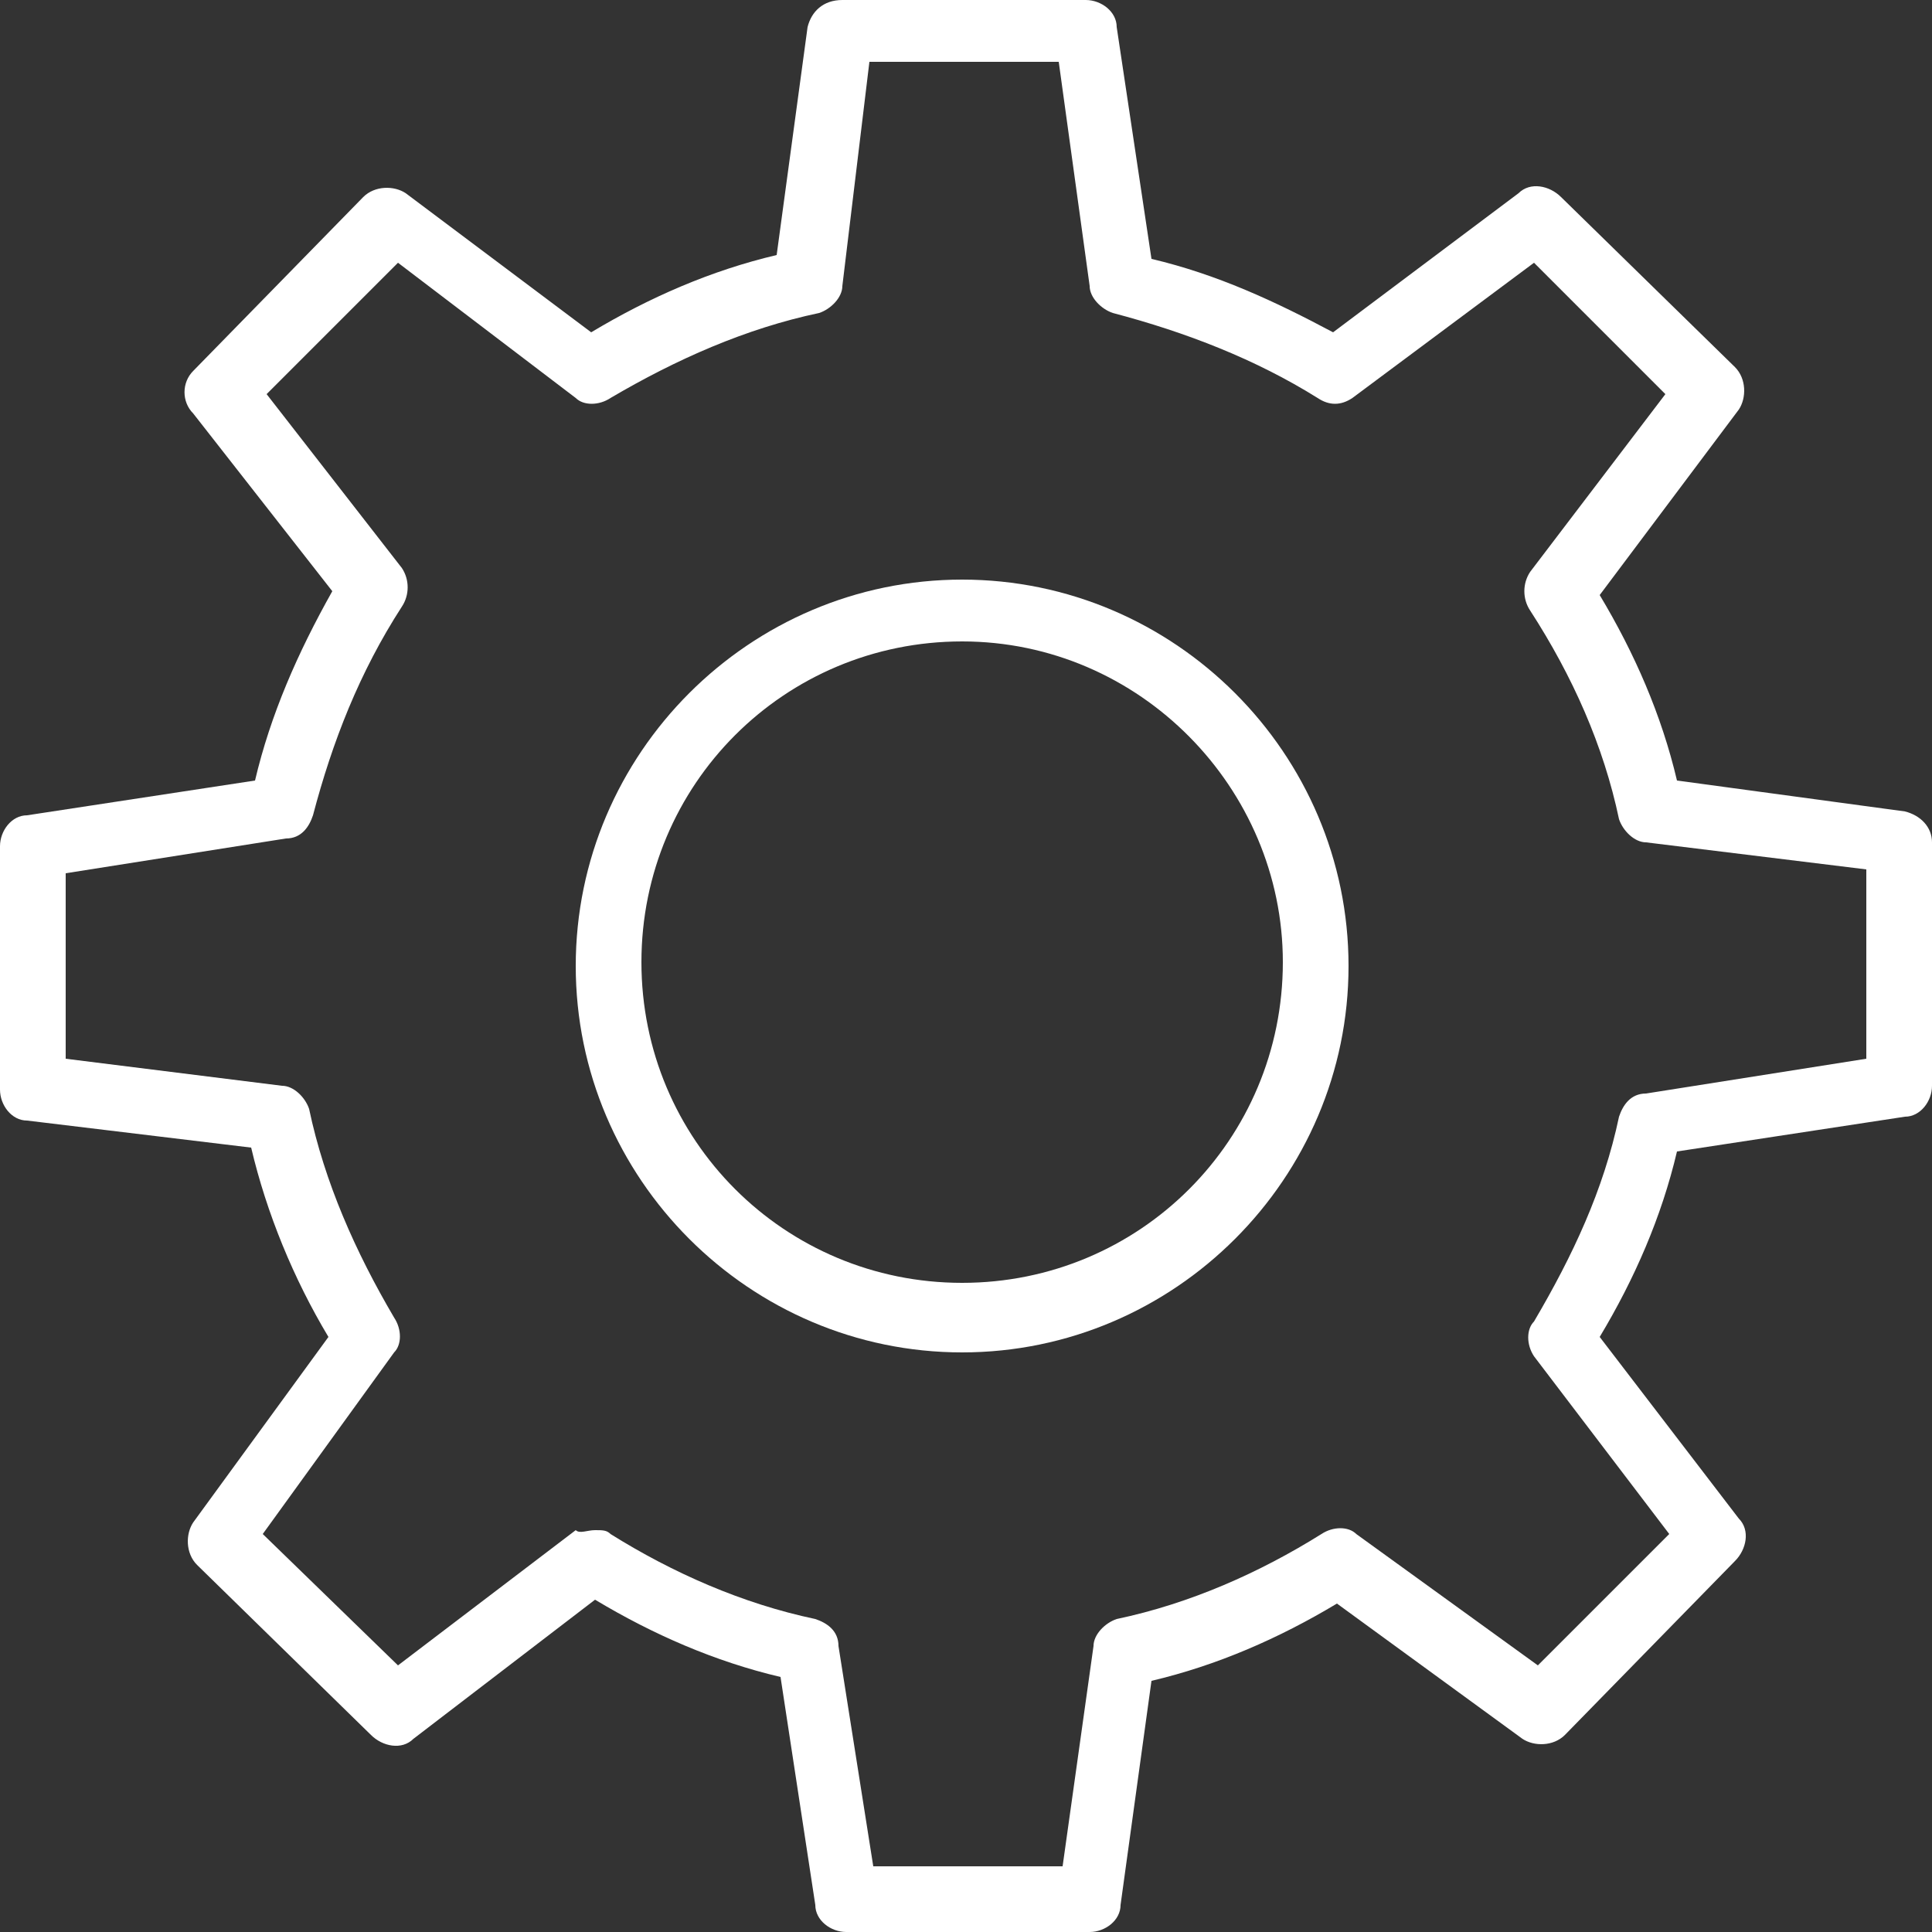 <?xml version="1.0" encoding="utf-8"?>
<!-- Generator: Adobe Illustrator 19.2.0, SVG Export Plug-In . SVG Version: 6.00 Build 0)  -->
<svg version="1.1" id="Layer_1" xmlns="http://www.w3.org/2000/svg" xmlns:xlink="http://www.w3.org/1999/xlink" x="0px" y="0px"
	 viewBox="0 0 50 50" style="enable-background:new 0 0 50 50;" xml:space="preserve">
<rect x="0" y="0" width="50" height="50" fill="#333333" stroke="none"/>
<style type="text/css">
	.st0{fill:#FFFFFF;}
</style>
<path class="st0" d="M24.9,35c-5.5,0-10-4.5-10-10s4.5-10,10-10c5.5,0,10,4.5,10,10S30.4,35,24.9,35z M24.9,16.6
	c-4.6,0-8.3,3.7-8.3,8.3c0,4.6,3.7,8.3,8.3,8.3c4.6,0,8.3-3.7,8.3-8.3C33.2,20.4,29.5,16.6,24.9,16.6z"/>
<path class="st0" d="M21.9,50c-0.4,0-0.8-0.3-0.8-0.7l-0.9-5.9c-1.7-0.4-3.3-1.1-4.8-2L10.7,45c-0.3,0.3-0.8,0.2-1.1-0.1l-4.5-4.4
	c-0.3-0.3-0.3-0.8-0.1-1.1l3.5-4.8c-0.9-1.5-1.6-3.2-2-4.9l-5.8-0.7C0.3,29,0,28.6,0,28.2l0-6.3c0-0.4,0.3-0.8,0.7-0.8l5.9-0.9
	c0.4-1.7,1.1-3.3,2-4.9L5,10.7C4.7,10.4,4.7,9.9,5,9.6l4.4-4.5c0.3-0.3,0.8-0.3,1.1-0.1l4.8,3.6c1.5-0.9,3.1-1.6,4.8-2l0.8-5.9
	C21,0.3,21.3,0,21.8,0l6.3,0c0.4,0,0.8,0.3,0.8,0.7l0.9,6c1.7,0.4,3.2,1.1,4.7,1.9L39.3,5c0.3-0.3,0.8-0.2,1.1,0.1l4.5,4.4
	c0.3,0.3,0.3,0.8,0.1,1.1l-3.6,4.8c0.9,1.5,1.6,3.1,2,4.8l5.9,0.8c0.4,0.1,0.7,0.4,0.7,0.8l0,6.3c0,0.4-0.3,0.8-0.7,0.8l-5.9,0.9
	c-0.4,1.7-1.1,3.3-2,4.8l3.6,4.7c0.3,0.3,0.2,0.8-0.1,1.1l-4.4,4.5c-0.3,0.3-0.8,0.3-1.1,0.1l-4.8-3.5c-1.5,0.9-3.1,1.6-4.8,2
	L29,49.3C29,49.7,28.6,50,28.2,50L21.9,50C21.9,50,21.9,50,21.9,50z M15.4,39.6c0.2,0,0.3,0,0.4,0.1c1.6,1,3.4,1.8,5.3,2.2
	c0.3,0.1,0.6,0.3,0.6,0.7l0.9,5.7l4.9,0l0.8-5.7c0-0.3,0.3-0.6,0.6-0.7c1.9-0.4,3.7-1.2,5.3-2.2c0.3-0.2,0.7-0.2,0.9,0l4.7,3.4
	l3.4-3.4l-3.5-4.6c-0.2-0.3-0.2-0.7,0-0.9c1-1.7,1.8-3.4,2.2-5.3c0.1-0.3,0.3-0.6,0.7-0.6l5.7-0.9l0-4.9l-5.7-0.7
	c-0.3,0-0.6-0.3-0.7-0.6c-0.4-1.9-1.2-3.7-2.3-5.4c-0.2-0.3-0.2-0.7,0-1l3.5-4.6l-3.4-3.4l-4.7,3.5c-0.3,0.2-0.6,0.2-0.9,0
	c-1.6-1-3.4-1.7-5.3-2.2c-0.3-0.1-0.6-0.4-0.6-0.7l-0.8-5.8l-4.9,0l-0.7,5.8c0,0.3-0.3,0.6-0.6,0.7c-1.9,0.4-3.7,1.2-5.4,2.2
	c-0.3,0.2-0.7,0.2-0.9,0l-4.6-3.5l-3.4,3.4l3.5,4.5c0.2,0.3,0.2,0.7,0,1c-1.1,1.7-1.8,3.5-2.3,5.4c-0.1,0.3-0.3,0.6-0.7,0.6
	l-5.7,0.9l0,4.8l5.6,0.7c0.3,0,0.6,0.3,0.7,0.6c0.4,1.9,1.2,3.7,2.2,5.4c0.2,0.3,0.2,0.7,0,0.9l-3.4,4.7l3.5,3.4l4.6-3.5
	C15,39.7,15.2,39.6,15.4,39.6z"/>
</svg>
